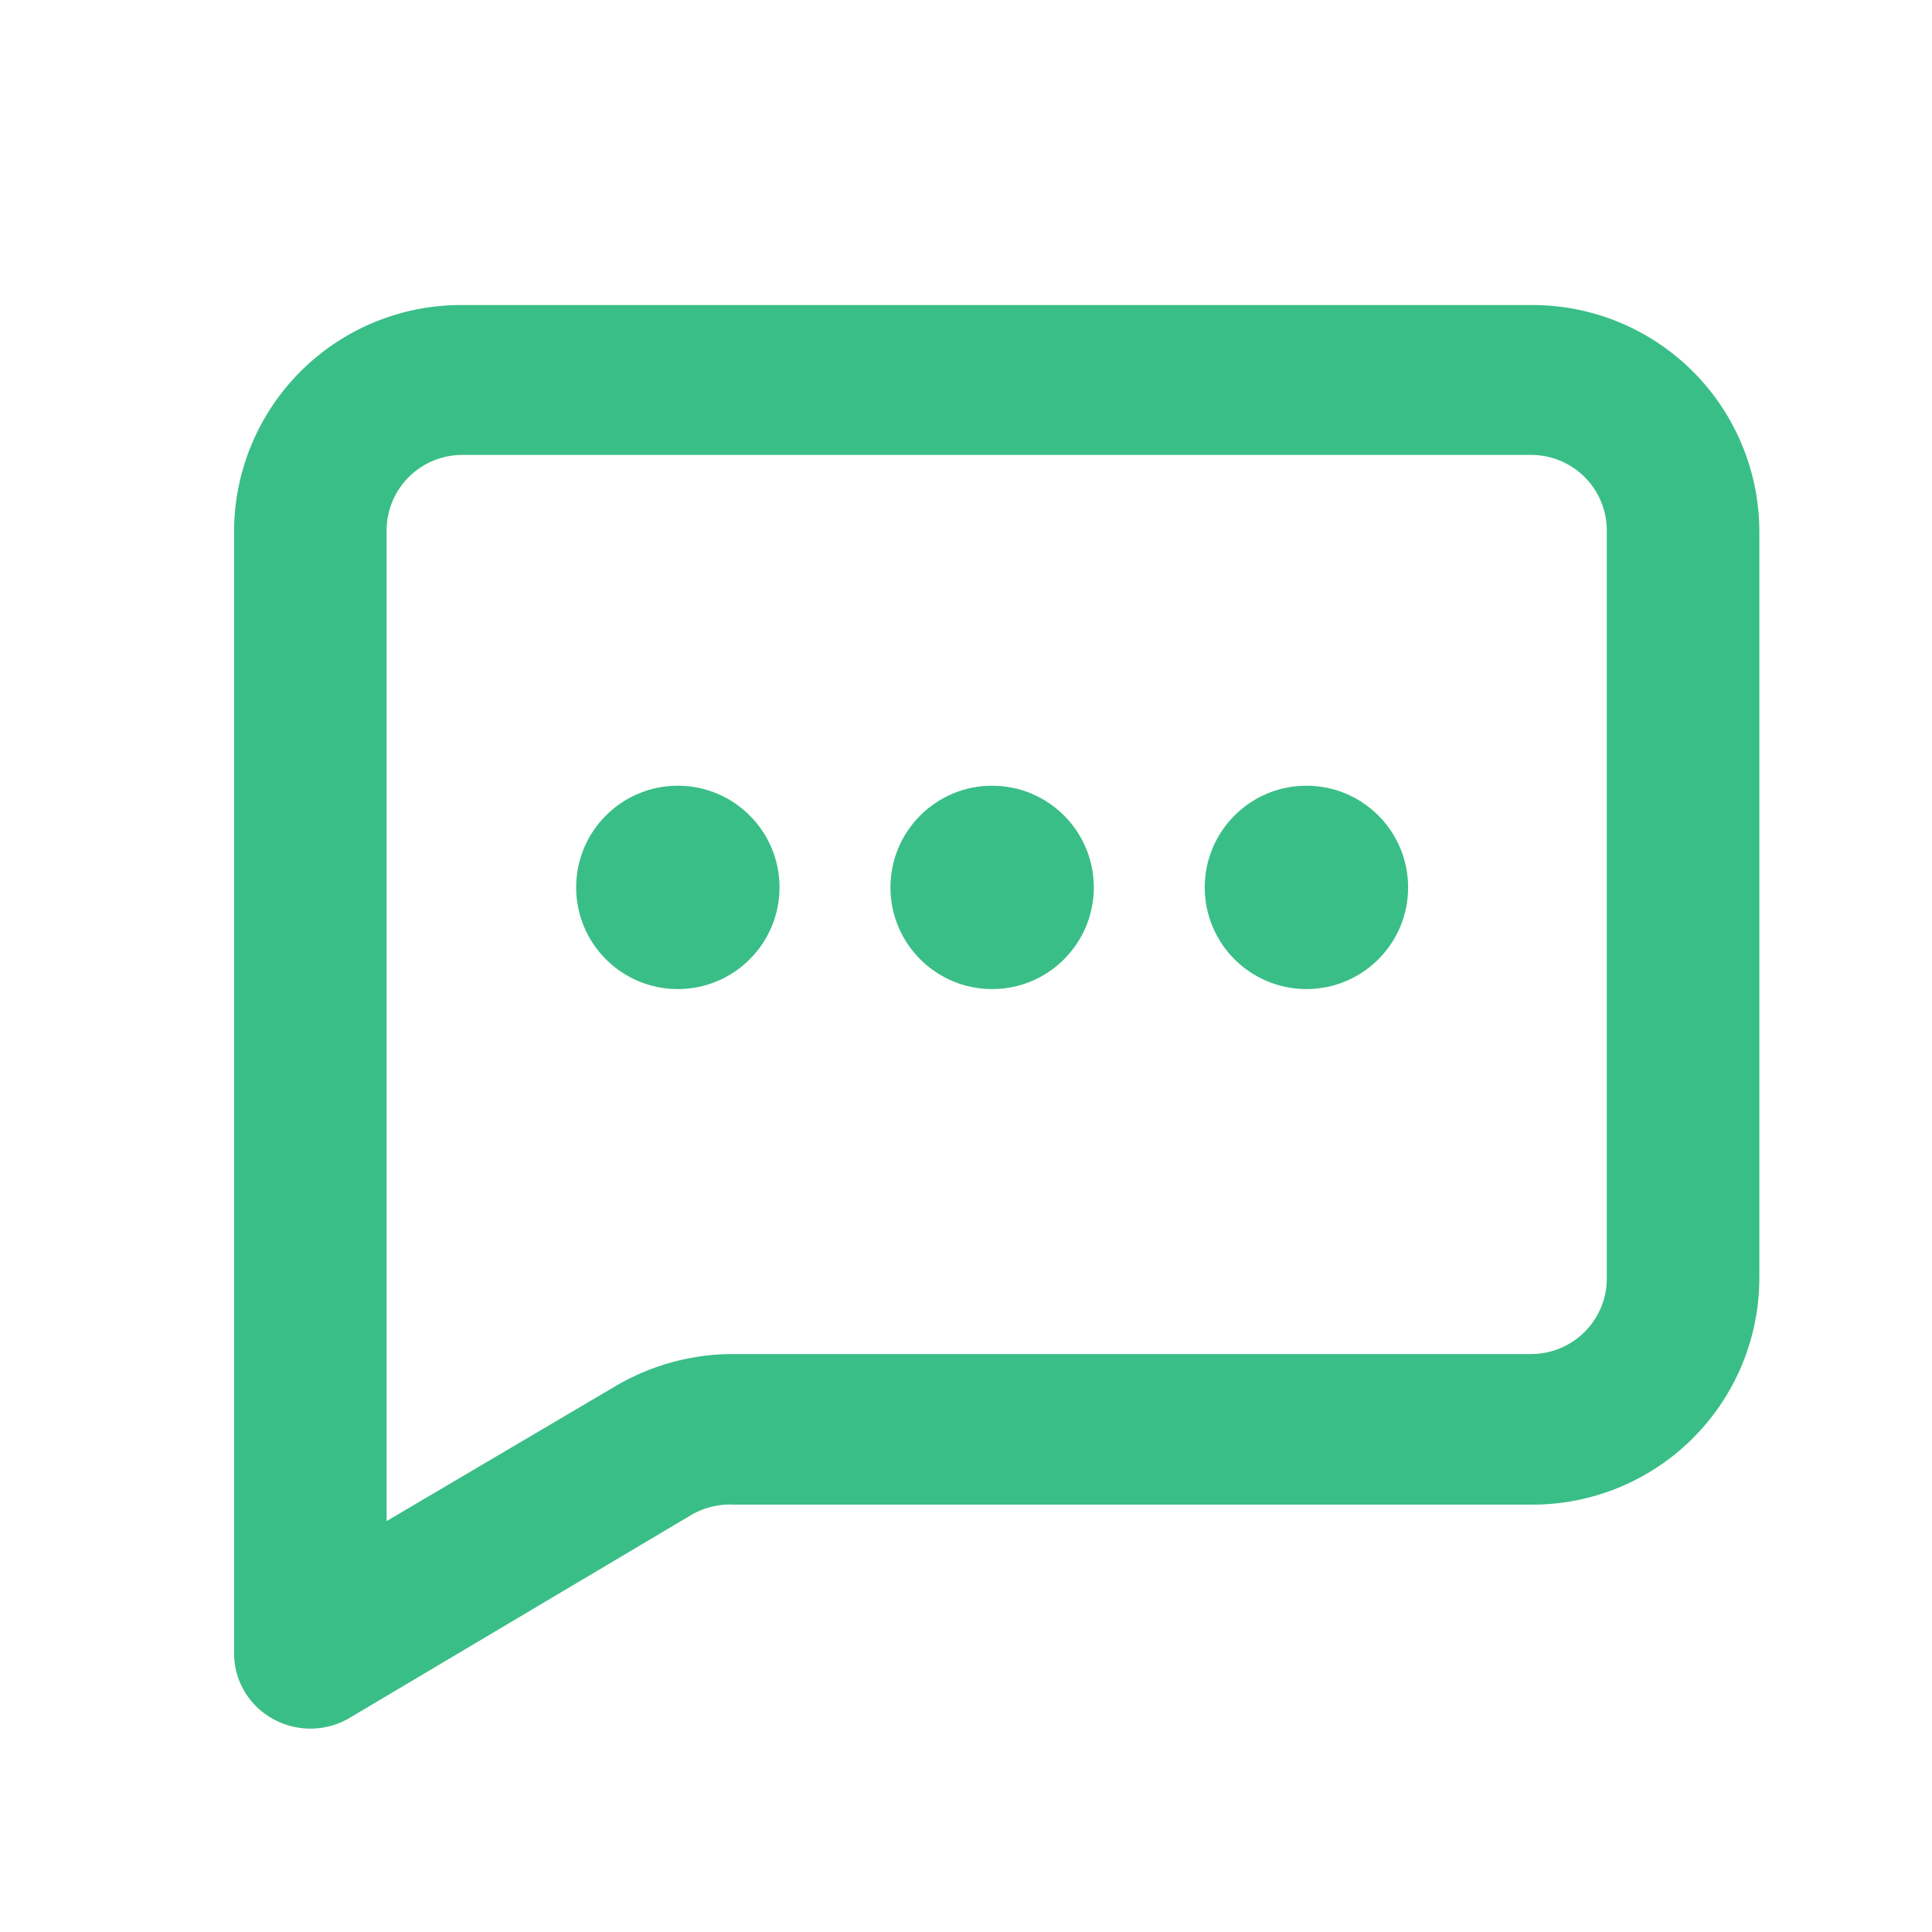 <svg xmlns="http://www.w3.org/2000/svg" width="19" height="19" viewBox="0 0 19 19"><defs><style>.a,.b{fill:#3abe87;}.a{opacity:0;}</style></defs><g transform="translate(0.302)"><g transform="translate(-0.302)"><rect class="a" width="19" height="19"/><circle class="b" cx="1" cy="1" r="1" transform="translate(8.757 7.727)"/><circle class="b" cx="1" cy="1" r="1" transform="translate(11.848 7.727)"/><circle class="b" cx="1" cy="1" r="1" transform="translate(5.666 7.727)"/><path class="b" d="M14.75,3H4.25A2.231,2.231,0,0,0,2,5.211V16.263a.735.735,0,0,0,.382.641.757.757,0,0,0,.75-.007l3.367-2a.76.76,0,0,1,.413-.1H14.75A2.231,2.231,0,0,0,17,12.579V5.211A2.231,2.231,0,0,0,14.75,3Zm.75,9.579a.744.744,0,0,1-.75.737H6.912a2.28,2.28,0,0,0-1.163.317L3.5,14.959V5.211a.744.744,0,0,1,.75-.737h10.5a.744.744,0,0,1,.75.737Z" transform="translate(0.302)"/></g></g></svg>